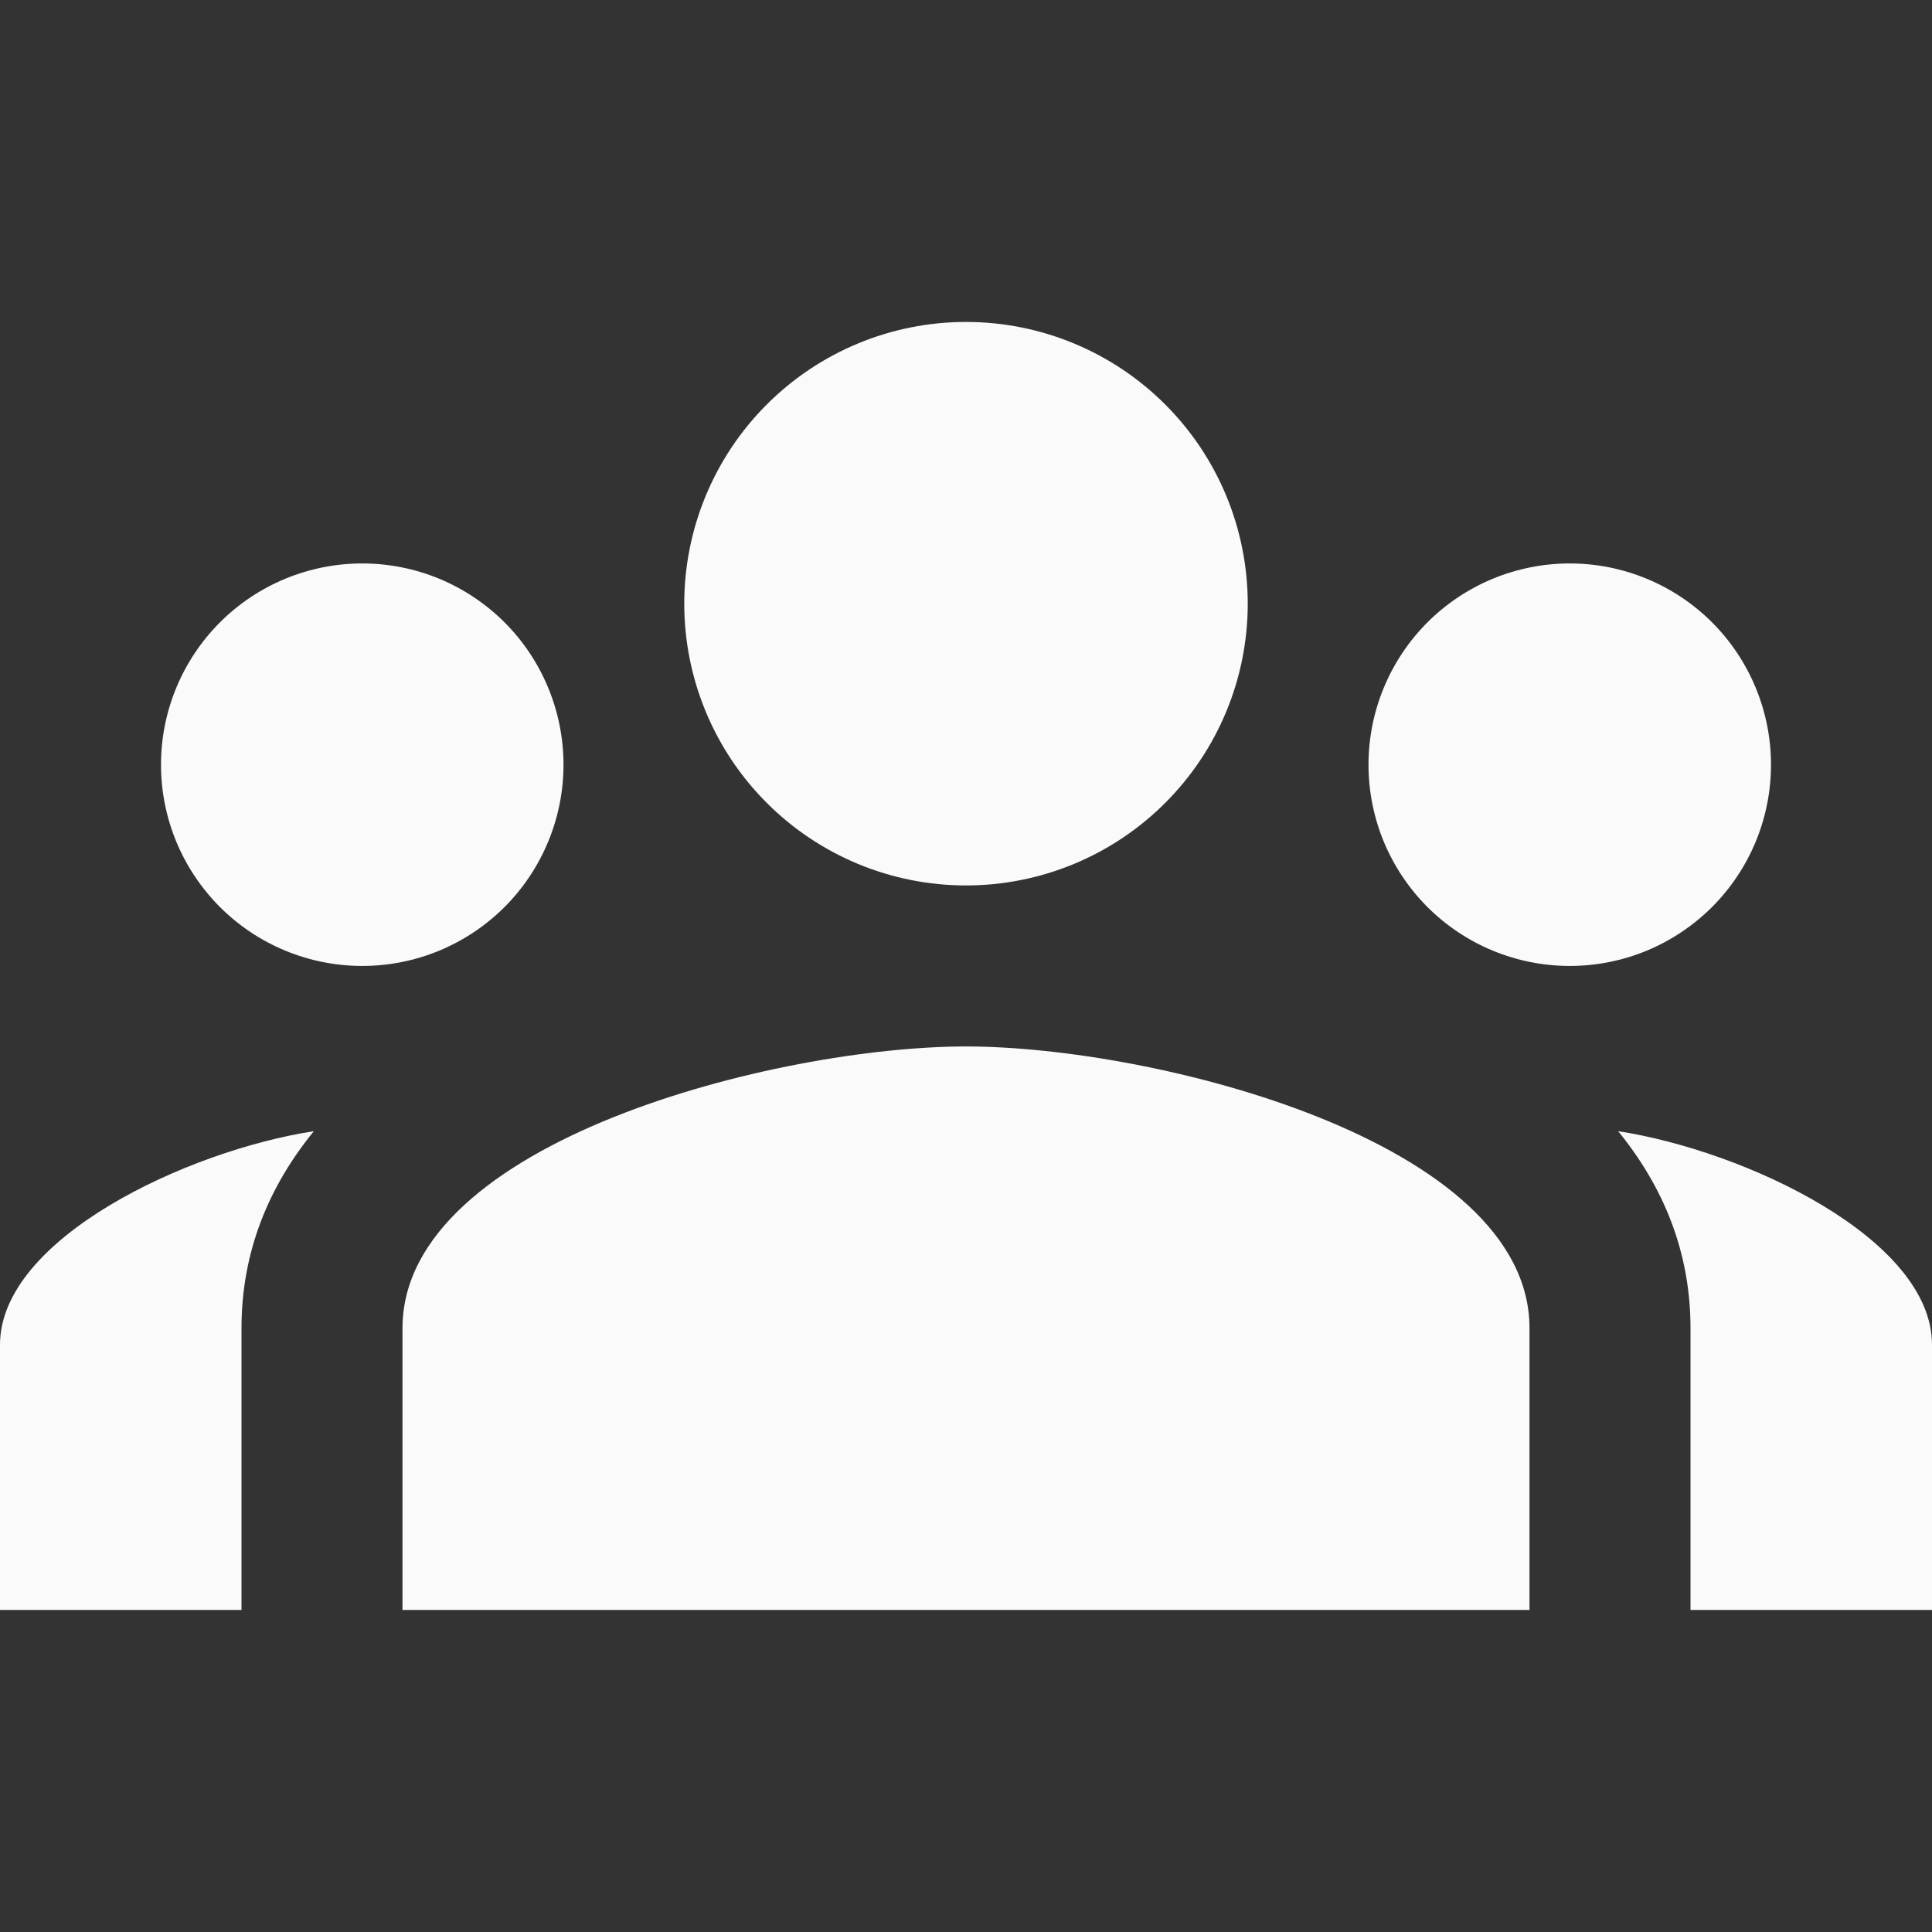 <svg width="36" height="36" viewBox="0 0 36 36" fill="none" xmlns="http://www.w3.org/2000/svg">
<rect x="0" y="0" width="36" height="36" fill="#333333" stroke="none"/>
<path d="M18 5.999C16.608 5.999 15.272 6.552 14.288 7.537C13.303 8.521 12.75 9.857 12.75 11.249C12.75 12.641 13.303 13.977 14.288 14.961C15.272 15.946 16.608 16.499 18 16.499C19.392 16.499 20.728 15.946 21.712 14.961C22.697 13.977 23.25 12.641 23.25 11.249C23.25 9.857 22.697 8.521 21.712 7.537C20.728 6.552 19.392 5.999 18 5.999ZM6.75 10.499C5.755 10.499 4.802 10.894 4.098 11.597C3.395 12.301 3 13.255 3 14.249C3 14.742 3.097 15.229 3.285 15.684C3.474 16.139 3.75 16.552 4.098 16.901C4.802 17.604 5.755 17.999 6.75 17.999C7.242 17.999 7.73 17.902 8.185 17.714C8.64 17.525 9.053 17.249 9.402 16.901C9.75 16.552 10.026 16.139 10.214 15.684C10.403 15.229 10.5 14.742 10.5 14.249C10.5 13.757 10.403 13.269 10.214 12.814C10.026 12.359 9.75 11.946 9.402 11.597C9.053 11.249 8.64 10.973 8.185 10.784C7.73 10.596 7.242 10.499 6.75 10.499ZM29.25 10.499C28.255 10.499 27.302 10.894 26.598 11.597C25.895 12.301 25.5 13.255 25.5 14.249C25.5 14.742 25.597 15.229 25.785 15.684C25.974 16.139 26.25 16.552 26.598 16.901C27.302 17.604 28.255 17.999 29.25 17.999C29.742 17.999 30.23 17.902 30.685 17.714C31.14 17.525 31.553 17.249 31.902 16.901C32.25 16.552 32.526 16.139 32.715 15.684C32.903 15.229 33 14.742 33 14.249C33 13.255 32.605 12.301 31.902 11.597C31.198 10.894 30.245 10.499 29.25 10.499ZM18 19.499C14.496 19.499 7.5 21.259 7.5 24.749V29.999H28.5V24.749C28.5 21.259 21.504 19.499 18 19.499ZM5.848 21.078C3.476 21.444 0 23.083 0 25.057V29.999H4.5V24.749C4.5 23.308 5.018 22.098 5.848 21.078ZM30.152 21.078C30.982 22.098 31.5 23.308 31.5 24.749V29.999H36V25.057C36 23.083 32.524 21.444 30.152 21.078Z" fill="#FAFAFA"/>
</svg>
